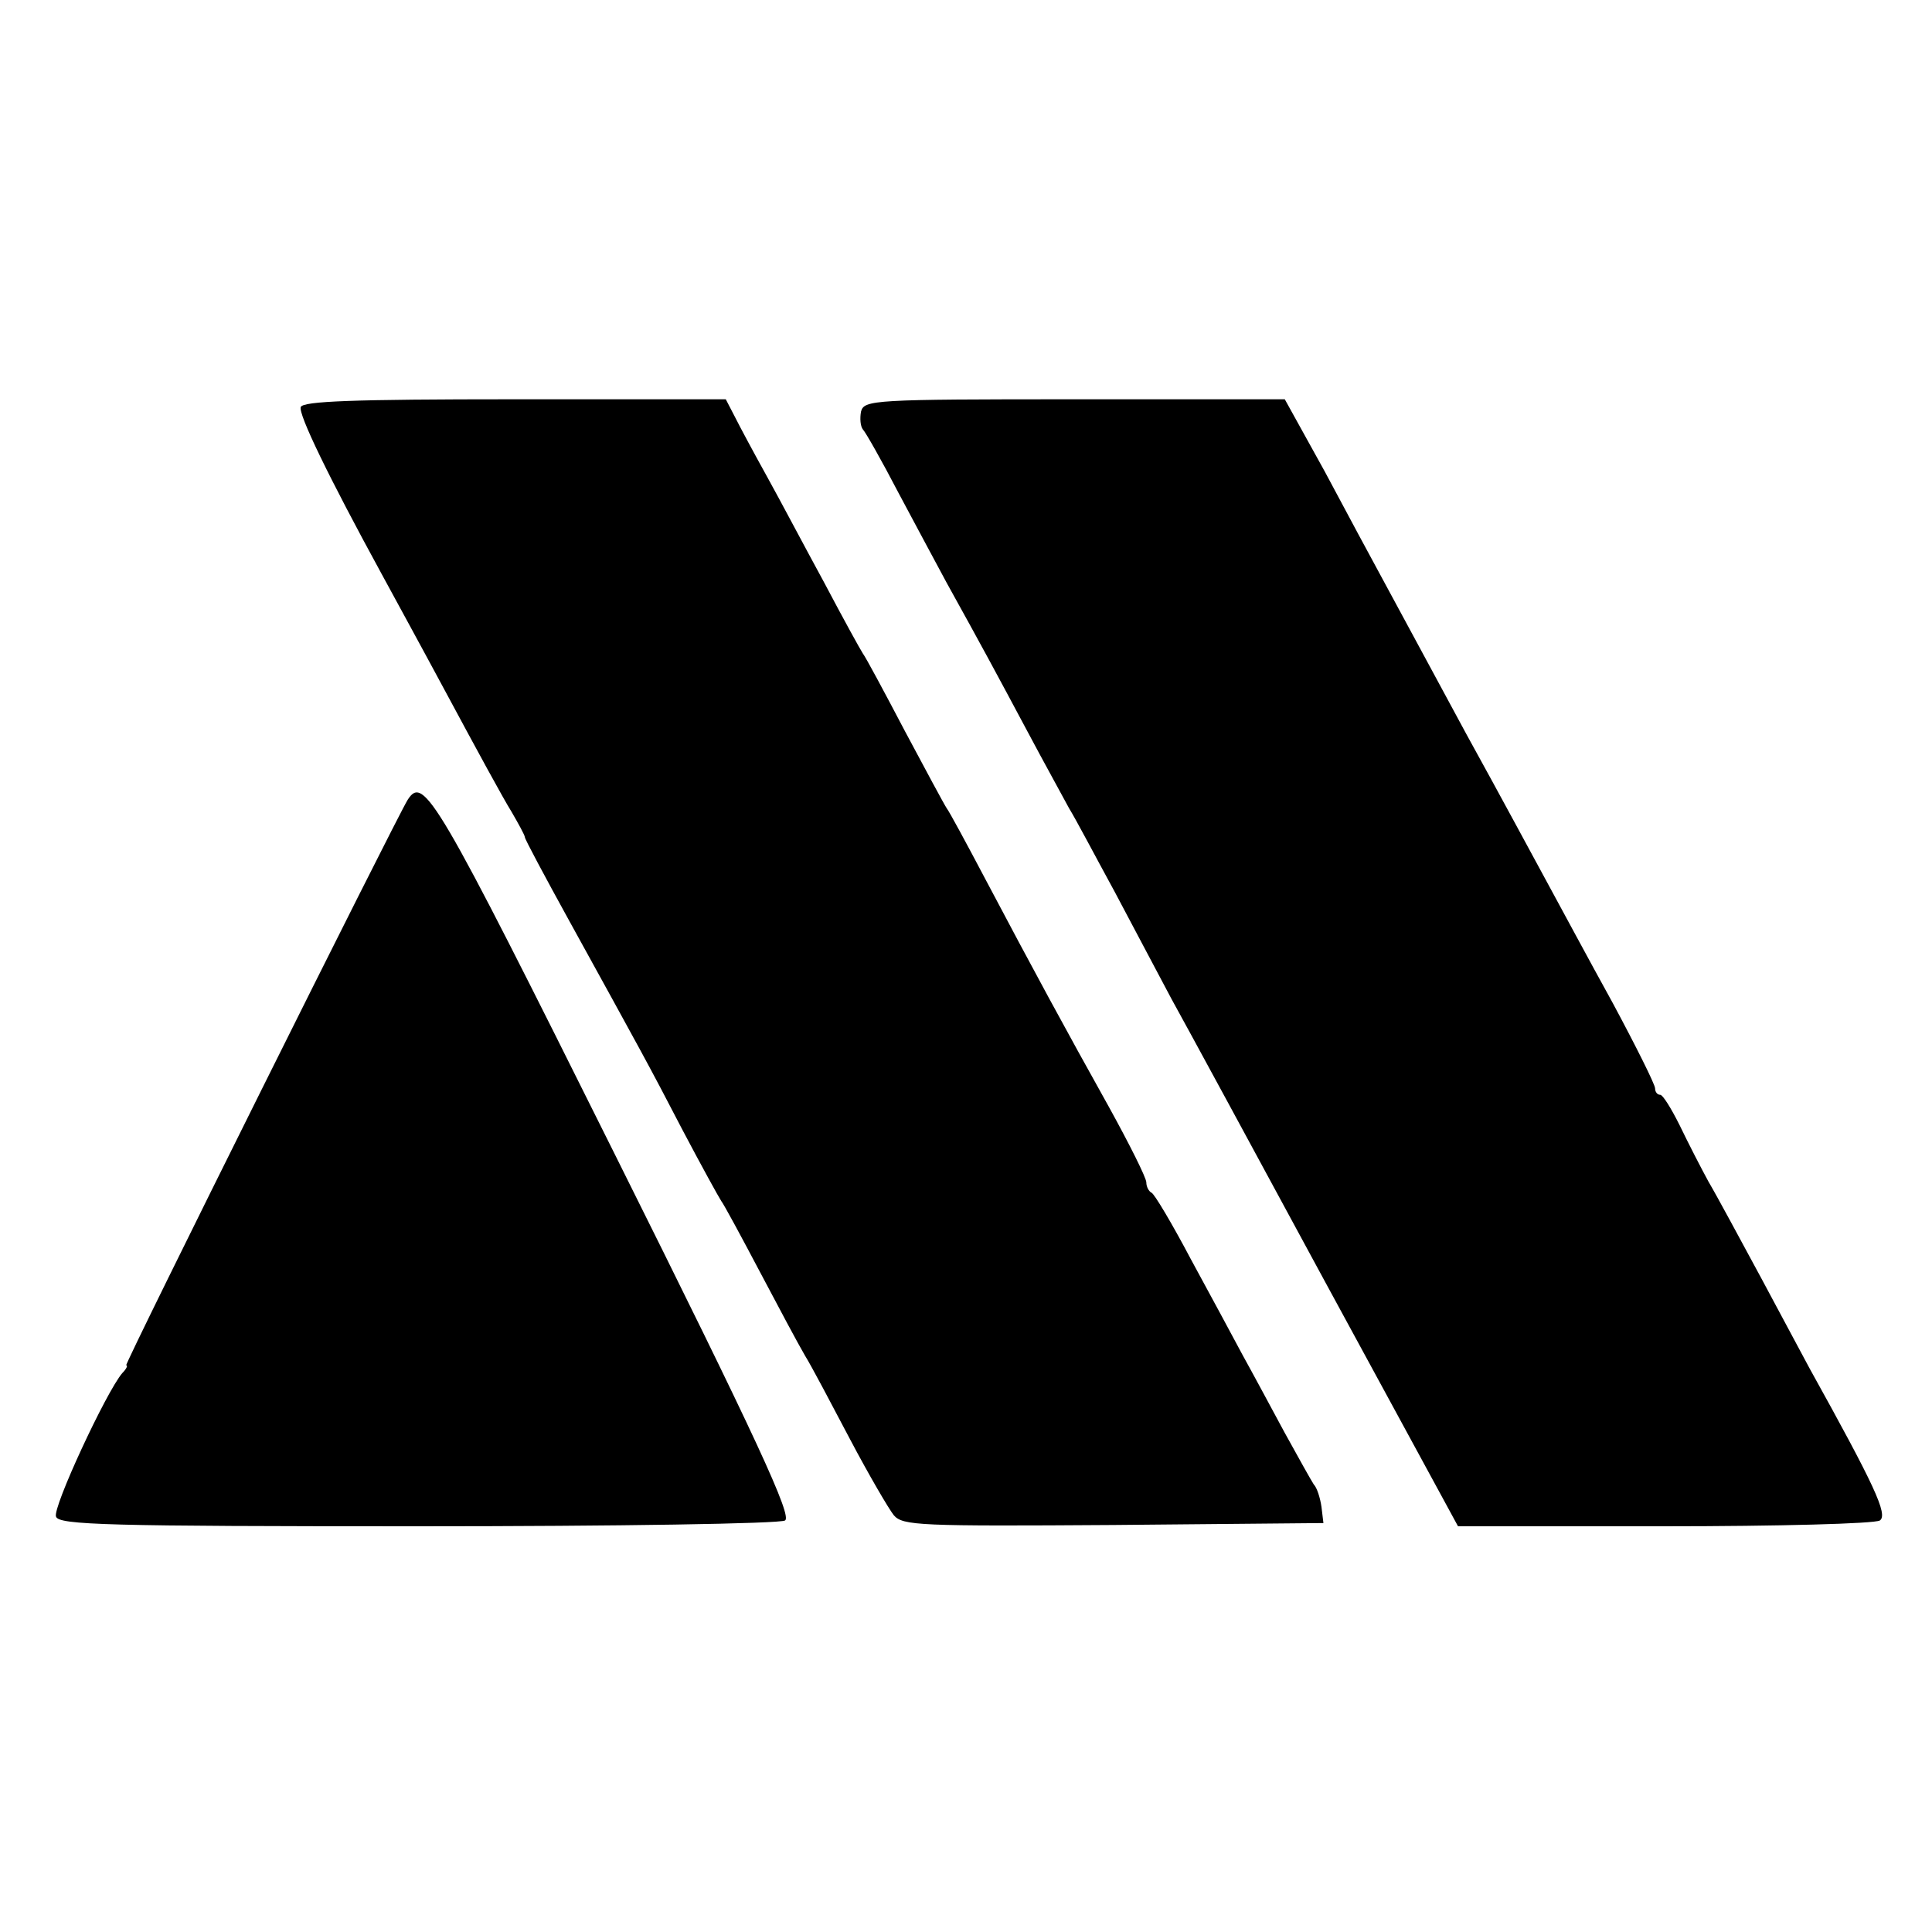 <?xml version="1.0" standalone="no"?>
<!DOCTYPE svg PUBLIC "-//W3C//DTD SVG 20010904//EN"
 "http://www.w3.org/TR/2001/REC-SVG-20010904/DTD/svg10.dtd">
<svg version="1.0" xmlns="http://www.w3.org/2000/svg"
 width="300pt" height="300pt" viewBox="0 0 300 300"
 preserveAspectRatio="xMidYMid meet">
<g transform="translate(0,300) scale(0.1,-0.1)"
fill="#000000" stroke="none">
<path d="M467 2368 c-4 -11 43 -108 126 -260 13 -24 59 -108 102 -188 43 -80
87 -161 99 -180 11 -19 21 -37 21 -40 0 -3 31 -61 69 -130 114 -207 122 -221
176 -325 29 -55 56 -104 60 -110 4 -5 31 -55 60 -110 29 -55 60 -113 70 -130
10 -16 41 -75 70 -130 29 -55 60 -108 68 -118 14 -16 40 -17 341 -15 l326 3
-3 25 c-2 14 -7 30 -12 35 -4 6 -24 42 -45 80 -21 39 -50 93 -65 120 -15 28
-51 95 -81 150 -29 55 -57 102 -61 103 -4 2 -8 9 -8 16 0 7 -26 59 -58 117
-67 120 -118 214 -192 354 -29 55 -56 105 -60 110 -4 6 -33 60 -65 120 -32 61
-61 115 -65 120 -4 6 -31 55 -60 110 -30 55 -69 129 -89 165 -20 36 -42 77
-50 93 l-14 27 -328 0 c-253 0 -328 -3 -332 -12z"/>
<path d="M1337 2361 c-2 -11 -1 -23 3 -28 4 -4 29 -48 55 -98 26 -49 60 -112
75 -140 56 -101 78 -142 125 -230 26 -49 56 -103 65 -120 10 -16 41 -75 71
-130 29 -55 69 -130 88 -166 20 -36 128 -235 240 -442 l205 -377 320 0 c177 0
327 4 335 9 13 9 -8 54 -109 236 -9 17 -43 80 -75 140 -33 61 -69 128 -82 150
-12 22 -32 61 -45 88 -13 26 -26 47 -30 47 -5 0 -8 5 -8 10 0 6 -30 66 -66
133 -37 67 -81 149 -99 182 -18 33 -75 139 -128 235 -52 96 -109 202 -127 235
-18 33 -60 111 -93 173 l-62 112 -326 0 c-313 0 -327 -1 -332 -19z"/>
<path d="M633 1758 c-19 -31 -441 -878 -437 -878 3 0 0 -6 -6 -12 -25 -29
-109 -210 -103 -223 4 -13 82 -15 562 -15 310 0 562 4 570 9 11 7 -41 121
-265 570 -277 556 -296 588 -321 549z"/>
</g>
</svg>
